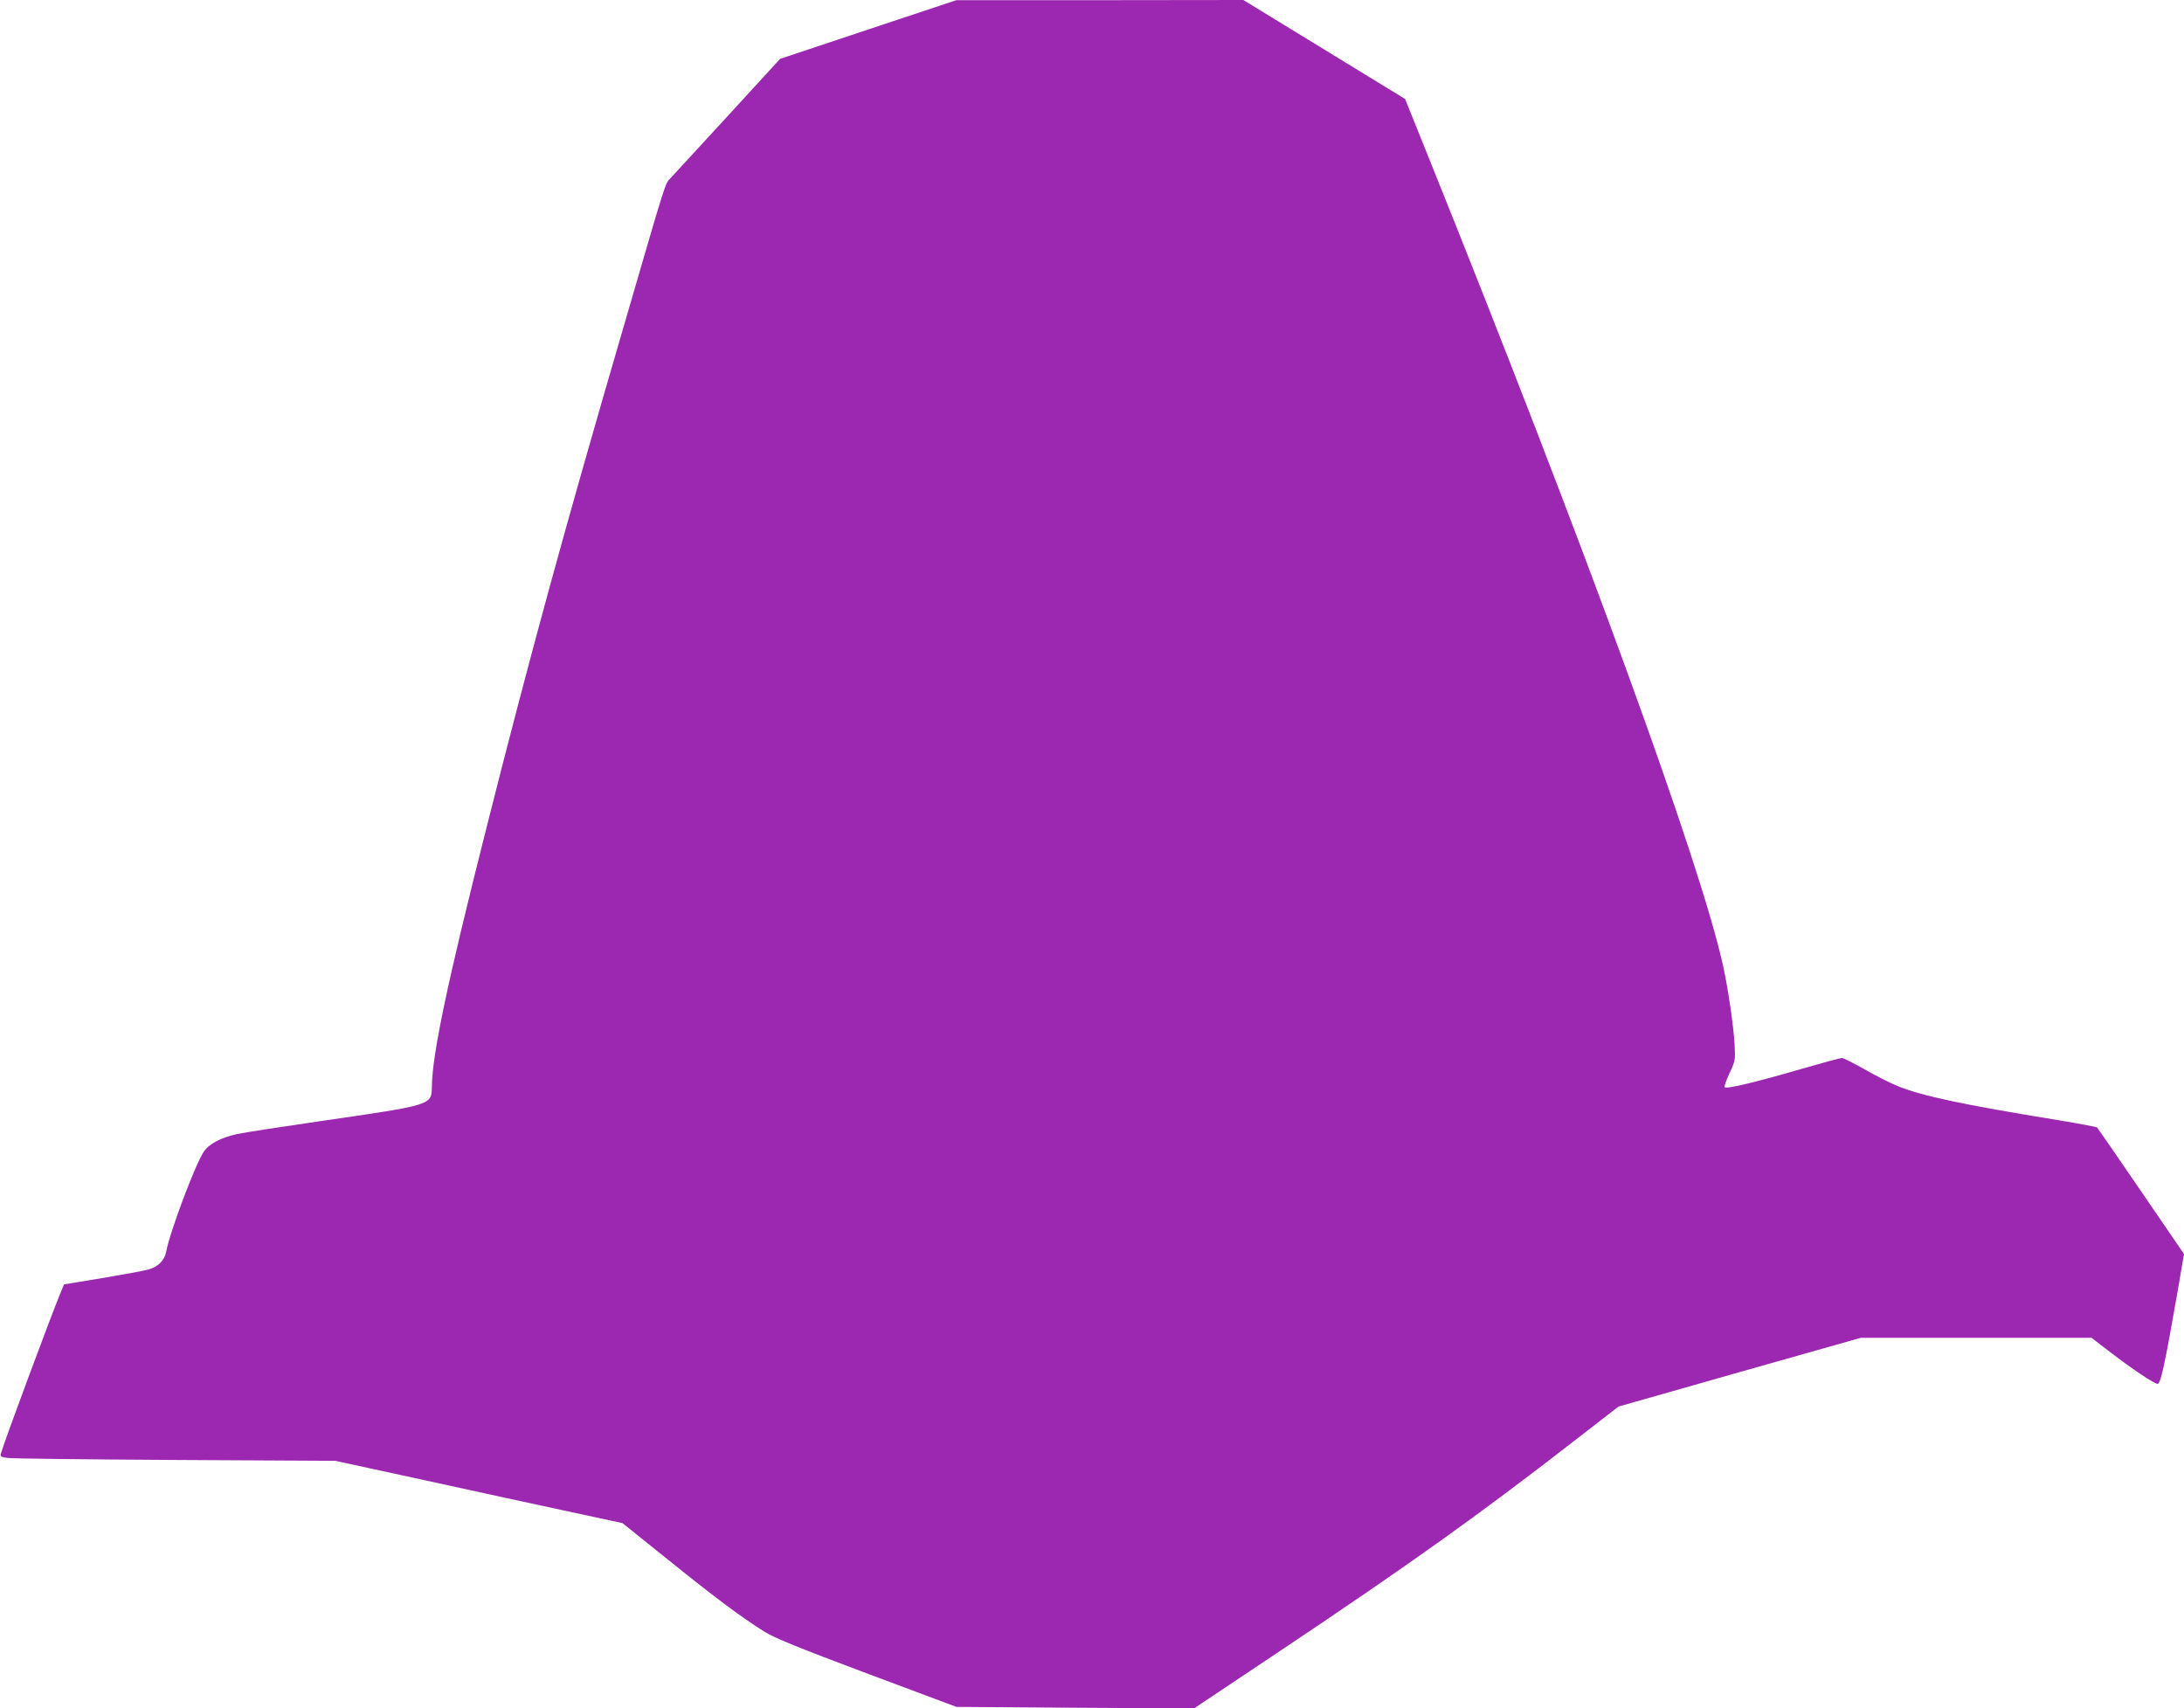 <?xml version="1.0" standalone="no"?>
<!DOCTYPE svg PUBLIC "-//W3C//DTD SVG 20010904//EN"
 "http://www.w3.org/TR/2001/REC-SVG-20010904/DTD/svg10.dtd">
<svg version="1.0" xmlns="http://www.w3.org/2000/svg"
 width="1280pt" height="1001pt" viewBox="0 0 1280 1001"
 preserveAspectRatio="xMidYMid meet">
<g transform="translate(0,1001) scale(0.1,-0.1)"
fill="#9c27b0" stroke="none">
<path d="M5088 9837 l-516 -172 -307 -335 c-169 -184 -321 -349 -337 -366 -31
-33 -19 5 -279 -889 -341 -1168 -545 -1914 -804 -2940 -223 -884 -311 -1299
-314 -1494 -2 -108 4 -106 -651 -201 -228 -33 -449 -67 -490 -76 -94 -20 -166
-58 -196 -104 -51 -77 -199 -471 -220 -585 -9 -51 -48 -90 -105 -105 -24 -7
-145 -29 -269 -50 l-225 -37 -22 -54 c-54 -130 -328 -867 -347 -935 -6 -19 -2
-23 36 -28 24 -4 466 -9 983 -12 l940 -5 525 -114 c289 -63 668 -146 842 -183
l316 -68 269 -216 c273 -220 432 -339 566 -422 56 -35 203 -95 598 -243 l524
-196 696 -5 697 -4 509 340 c758 507 1158 792 1718 1227 l261 202 710 202 710
201 676 0 676 0 112 -86 c127 -98 257 -184 275 -184 18 0 42 109 116 533 l39
228 -251 367 c-138 202 -254 370 -258 374 -3 4 -105 23 -226 43 -565 92 -807
143 -950 203 -39 16 -124 59 -188 96 -64 36 -124 66 -132 66 -8 0 -118 -30
-243 -66 -257 -75 -433 -117 -444 -106 -4 4 9 41 28 82 34 73 35 77 30 170 -6
106 -36 316 -67 458 -129 595 -811 2467 -1736 4764 l-128 318 -474 290 -474
290 -841 -1 -841 0 -517 -172z"/>
</g>
</svg>
